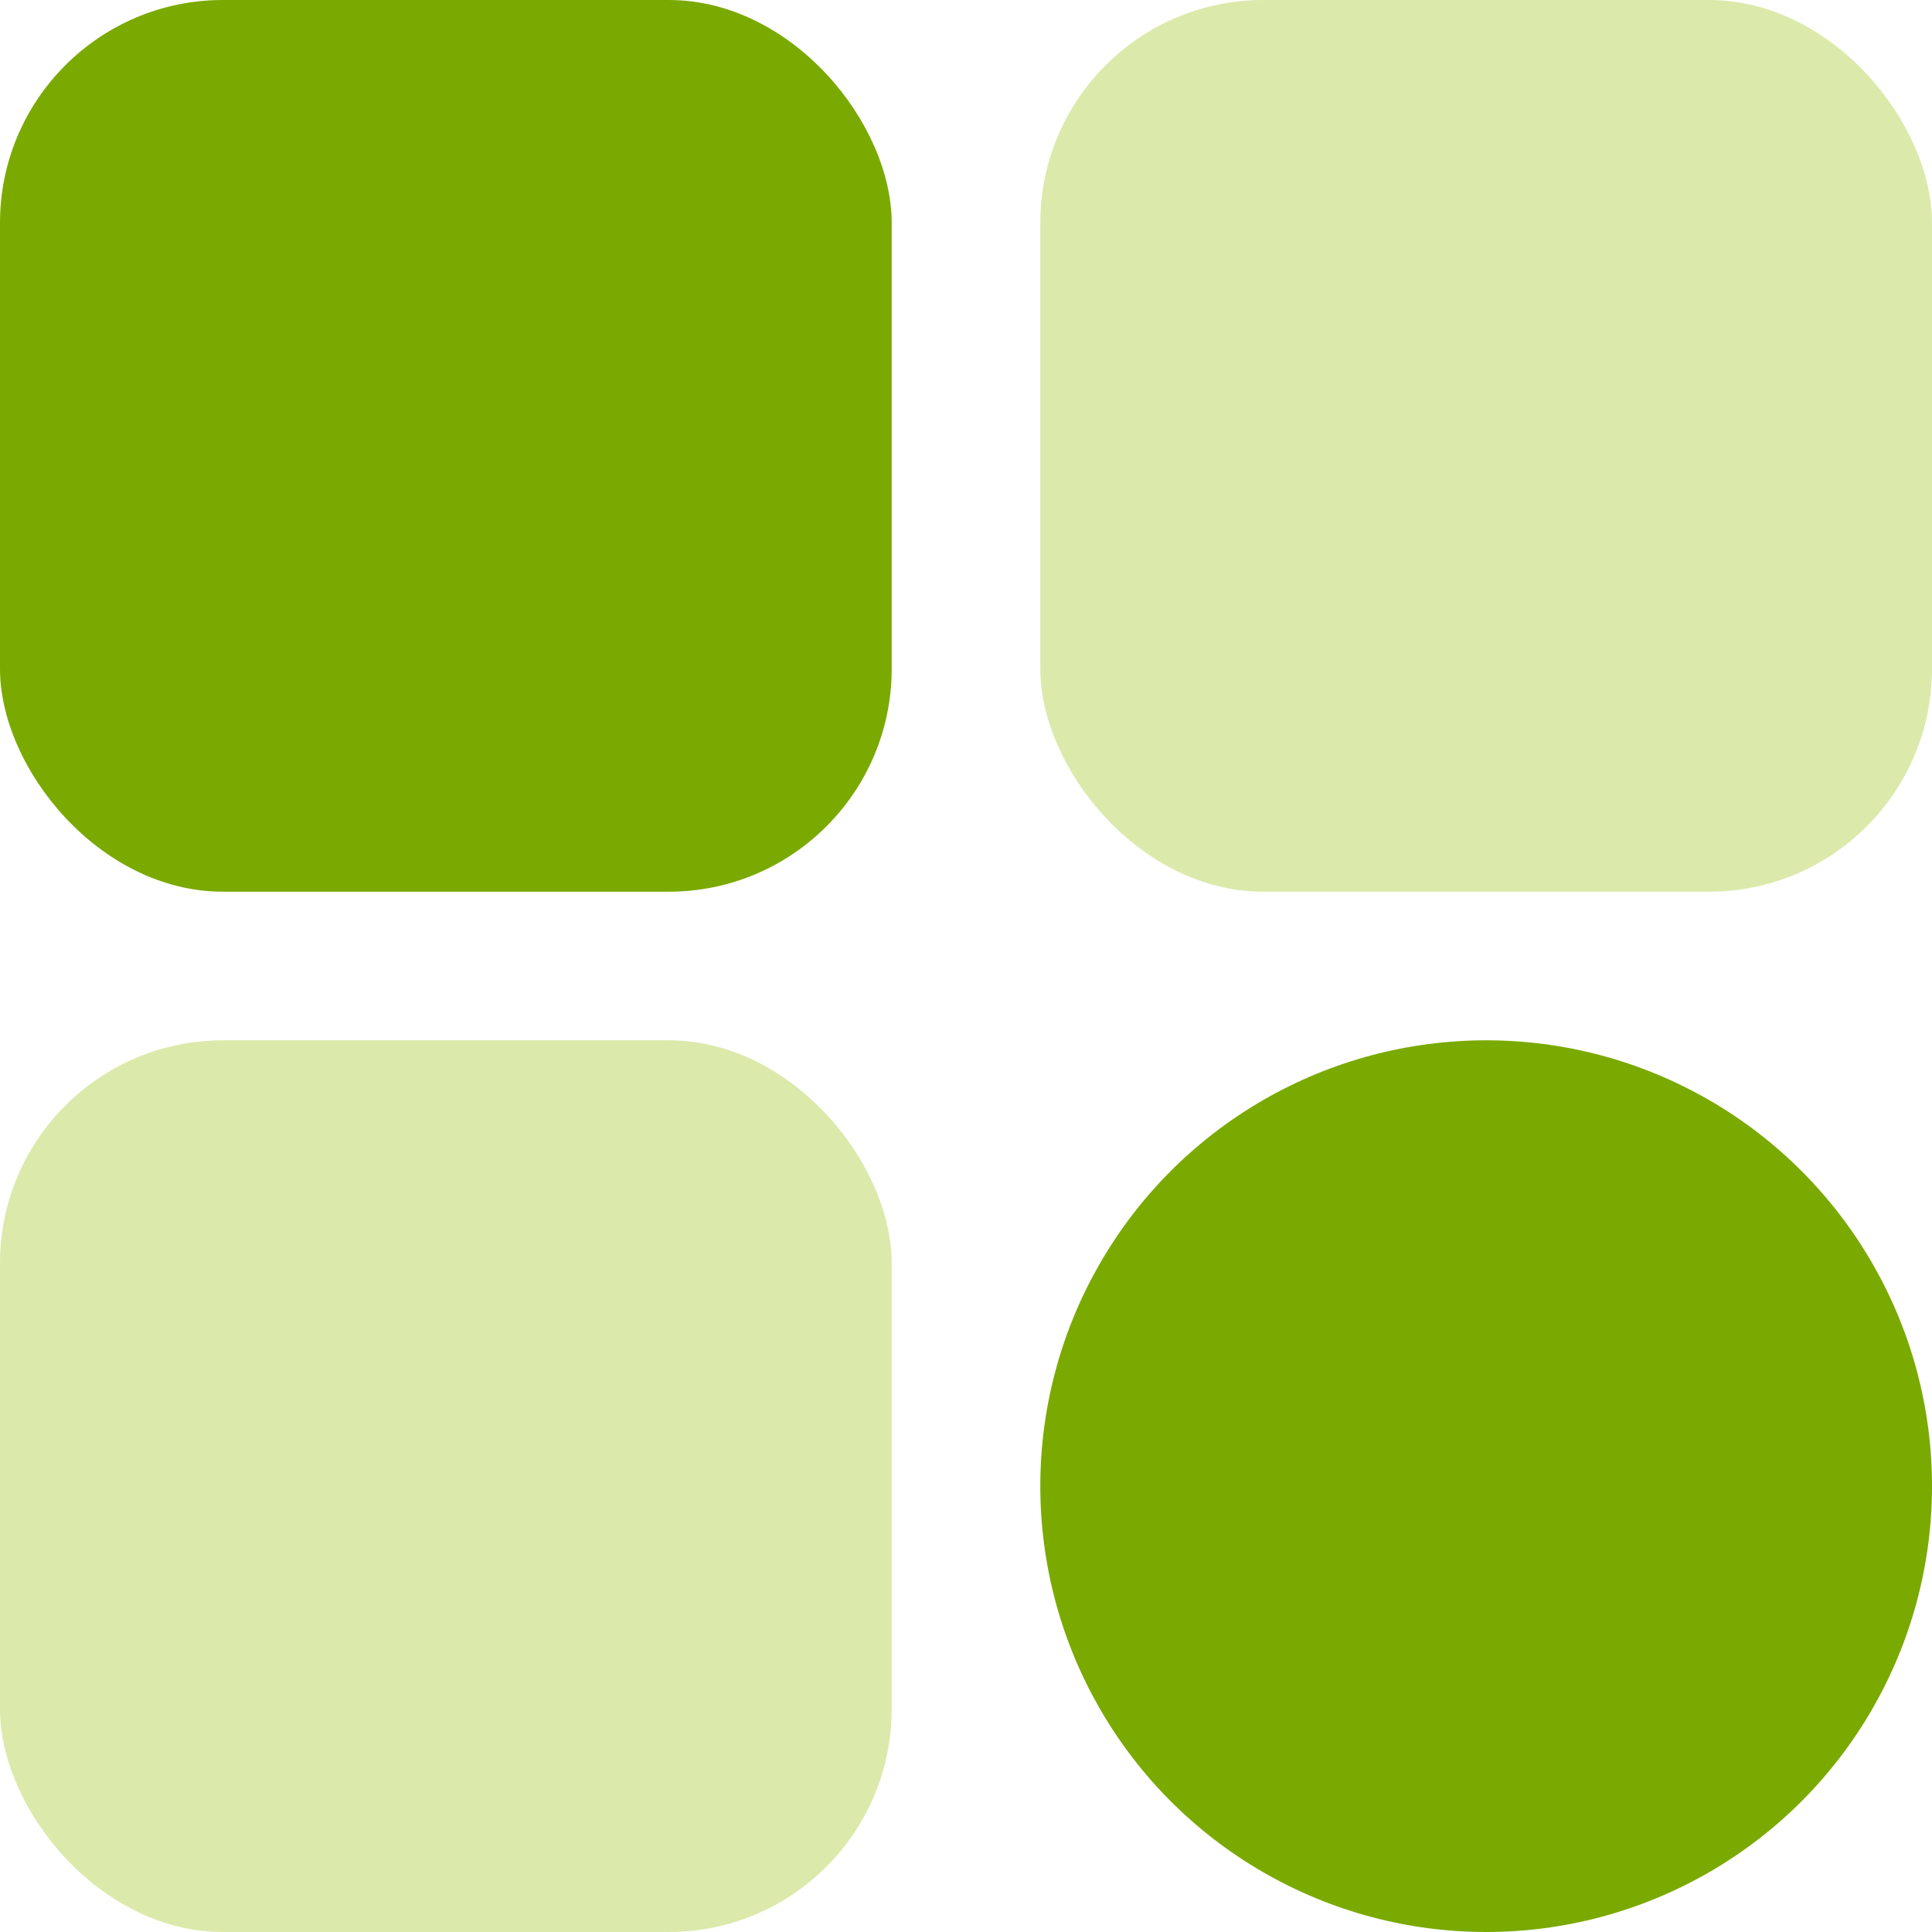 <?xml version="1.0" encoding="UTF-8"?>
<svg id="Layer_1" xmlns="http://www.w3.org/2000/svg" viewBox="0 0 1418 1418">
  <defs>
    <style>
      .cls-1 {
        fill: #dbeaab;
      }

      .cls-2 {
        fill: #7aaa00;
      }
    </style>
  </defs>
  <rect class="cls-2" width="654.462" height="654.462" rx="163.615" ry="163.615"/>
  <rect class="cls-1" x="763.538" width="654.462" height="654.462" rx="163.615" ry="163.615"/>
  <rect class="cls-1" y="763.538" width="654.462" height="654.462" rx="163.615" ry="163.615"/>
  <circle class="cls-2" cx="1090.769" cy="1090.769" r="327.231"/>
</svg>